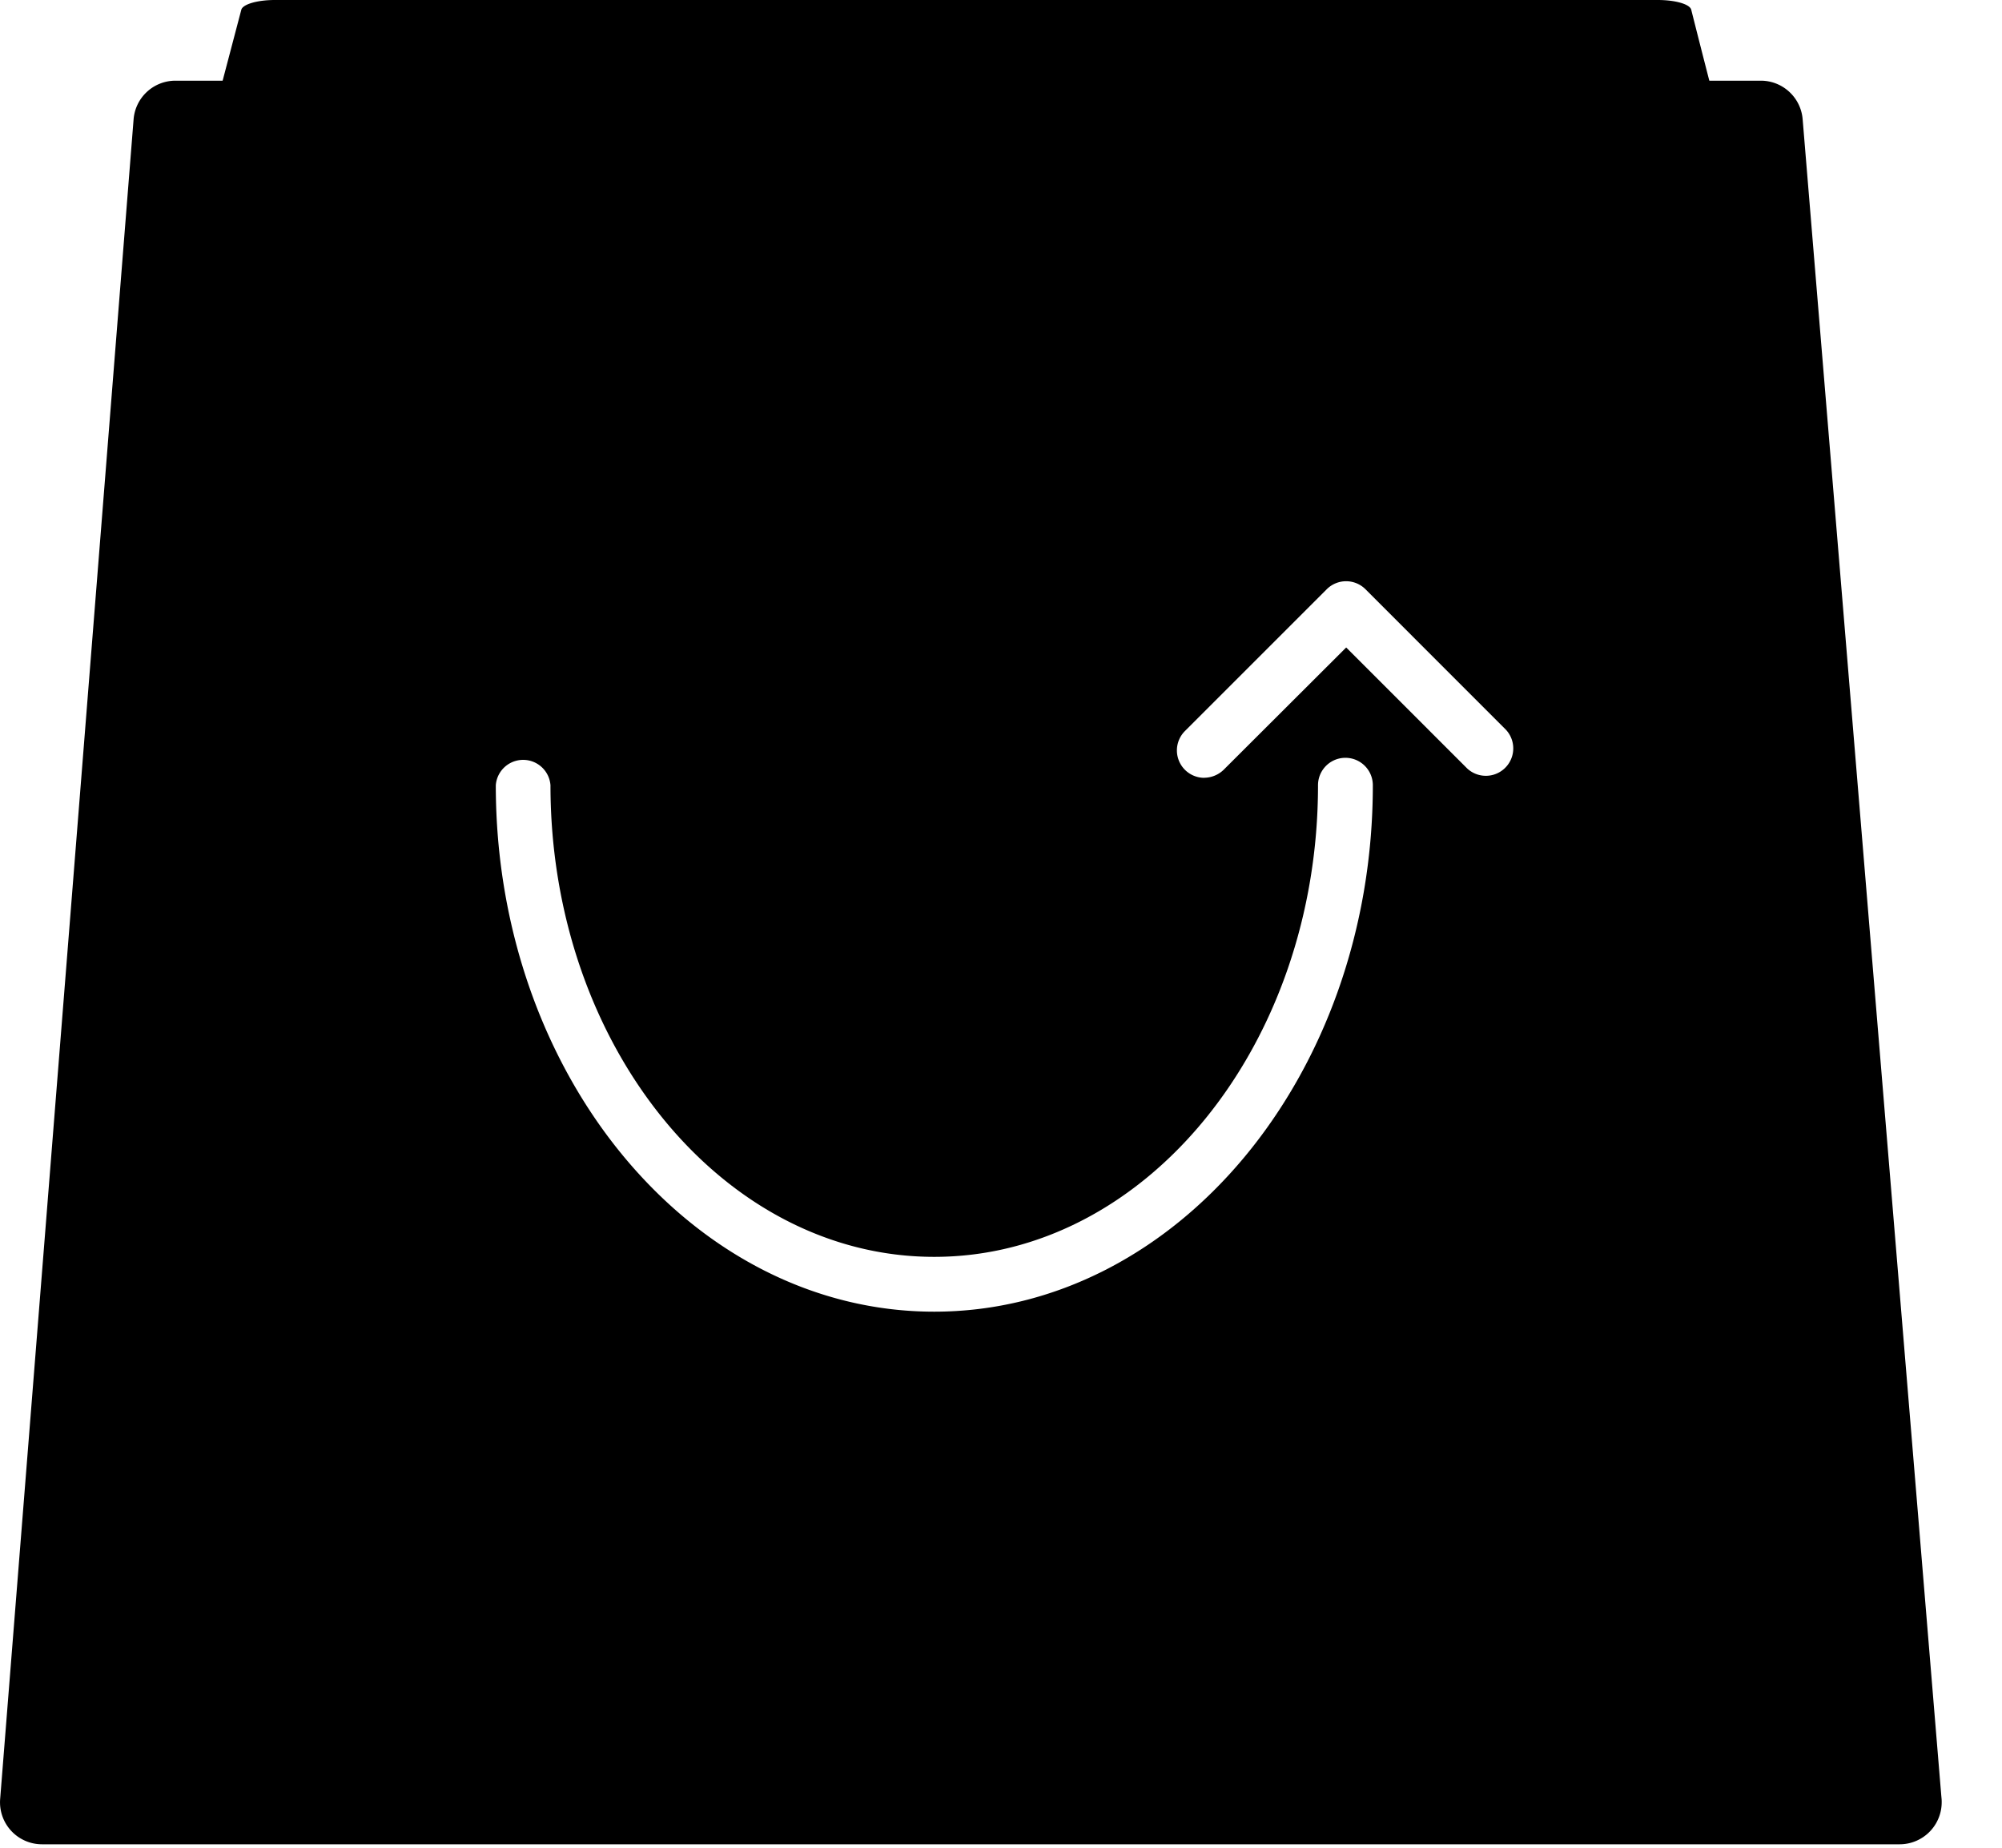 <?xml version="1.0" encoding="UTF-8"?>
<svg xmlns="http://www.w3.org/2000/svg" width="26" height="24">
  <g fill="#000" fill-rule="nonzero">
    <path d="M23.536 5.851c.01.038-.03.076-.113.105A1.05 1.05 0 0 1 23.1 6H2.061c-.122 0-.238-.016-.32-.044-.083-.029-.124-.067-.114-.105L3.134.126C3.154.055 3.343 0 3.569 0H21.53c.227 0 .416.054.434.126.723 2.864.775 2.863 1.572 5.725z"></path>
    <path d="M25.215 23.365a.546.546 0 0 1-.543.59H.545a.545.545 0 0 1-.543-.588L1.735 1.55a.545.545 0 0 1 .543-.502h20.59c.283 0 .52.218.543.501l1.804 21.817c.013.152-.012-.153 0-.001zm-13.082-6.328c3.141 0 5.696-3.068 5.696-6.838a.356.356 0 1 0-.712 0c0 3.378-2.236 6.126-4.984 6.126-2.748 0-4.984-2.748-4.984-6.126a.356.356 0 0 0-.71 0c0 3.77 2.554 6.838 5.694 6.838zm3.507-6.934l-.002-.001A.367.367 0 0 0 15.89 10l1.593-1.59 1.573 1.573a.356.356 0 0 0 .503-.503l-1.825-1.826a.356.356 0 0 0-.504 0l-1.842 1.842a.356.356 0 0 0 .252.607z"></path>
  </g>
</svg>

